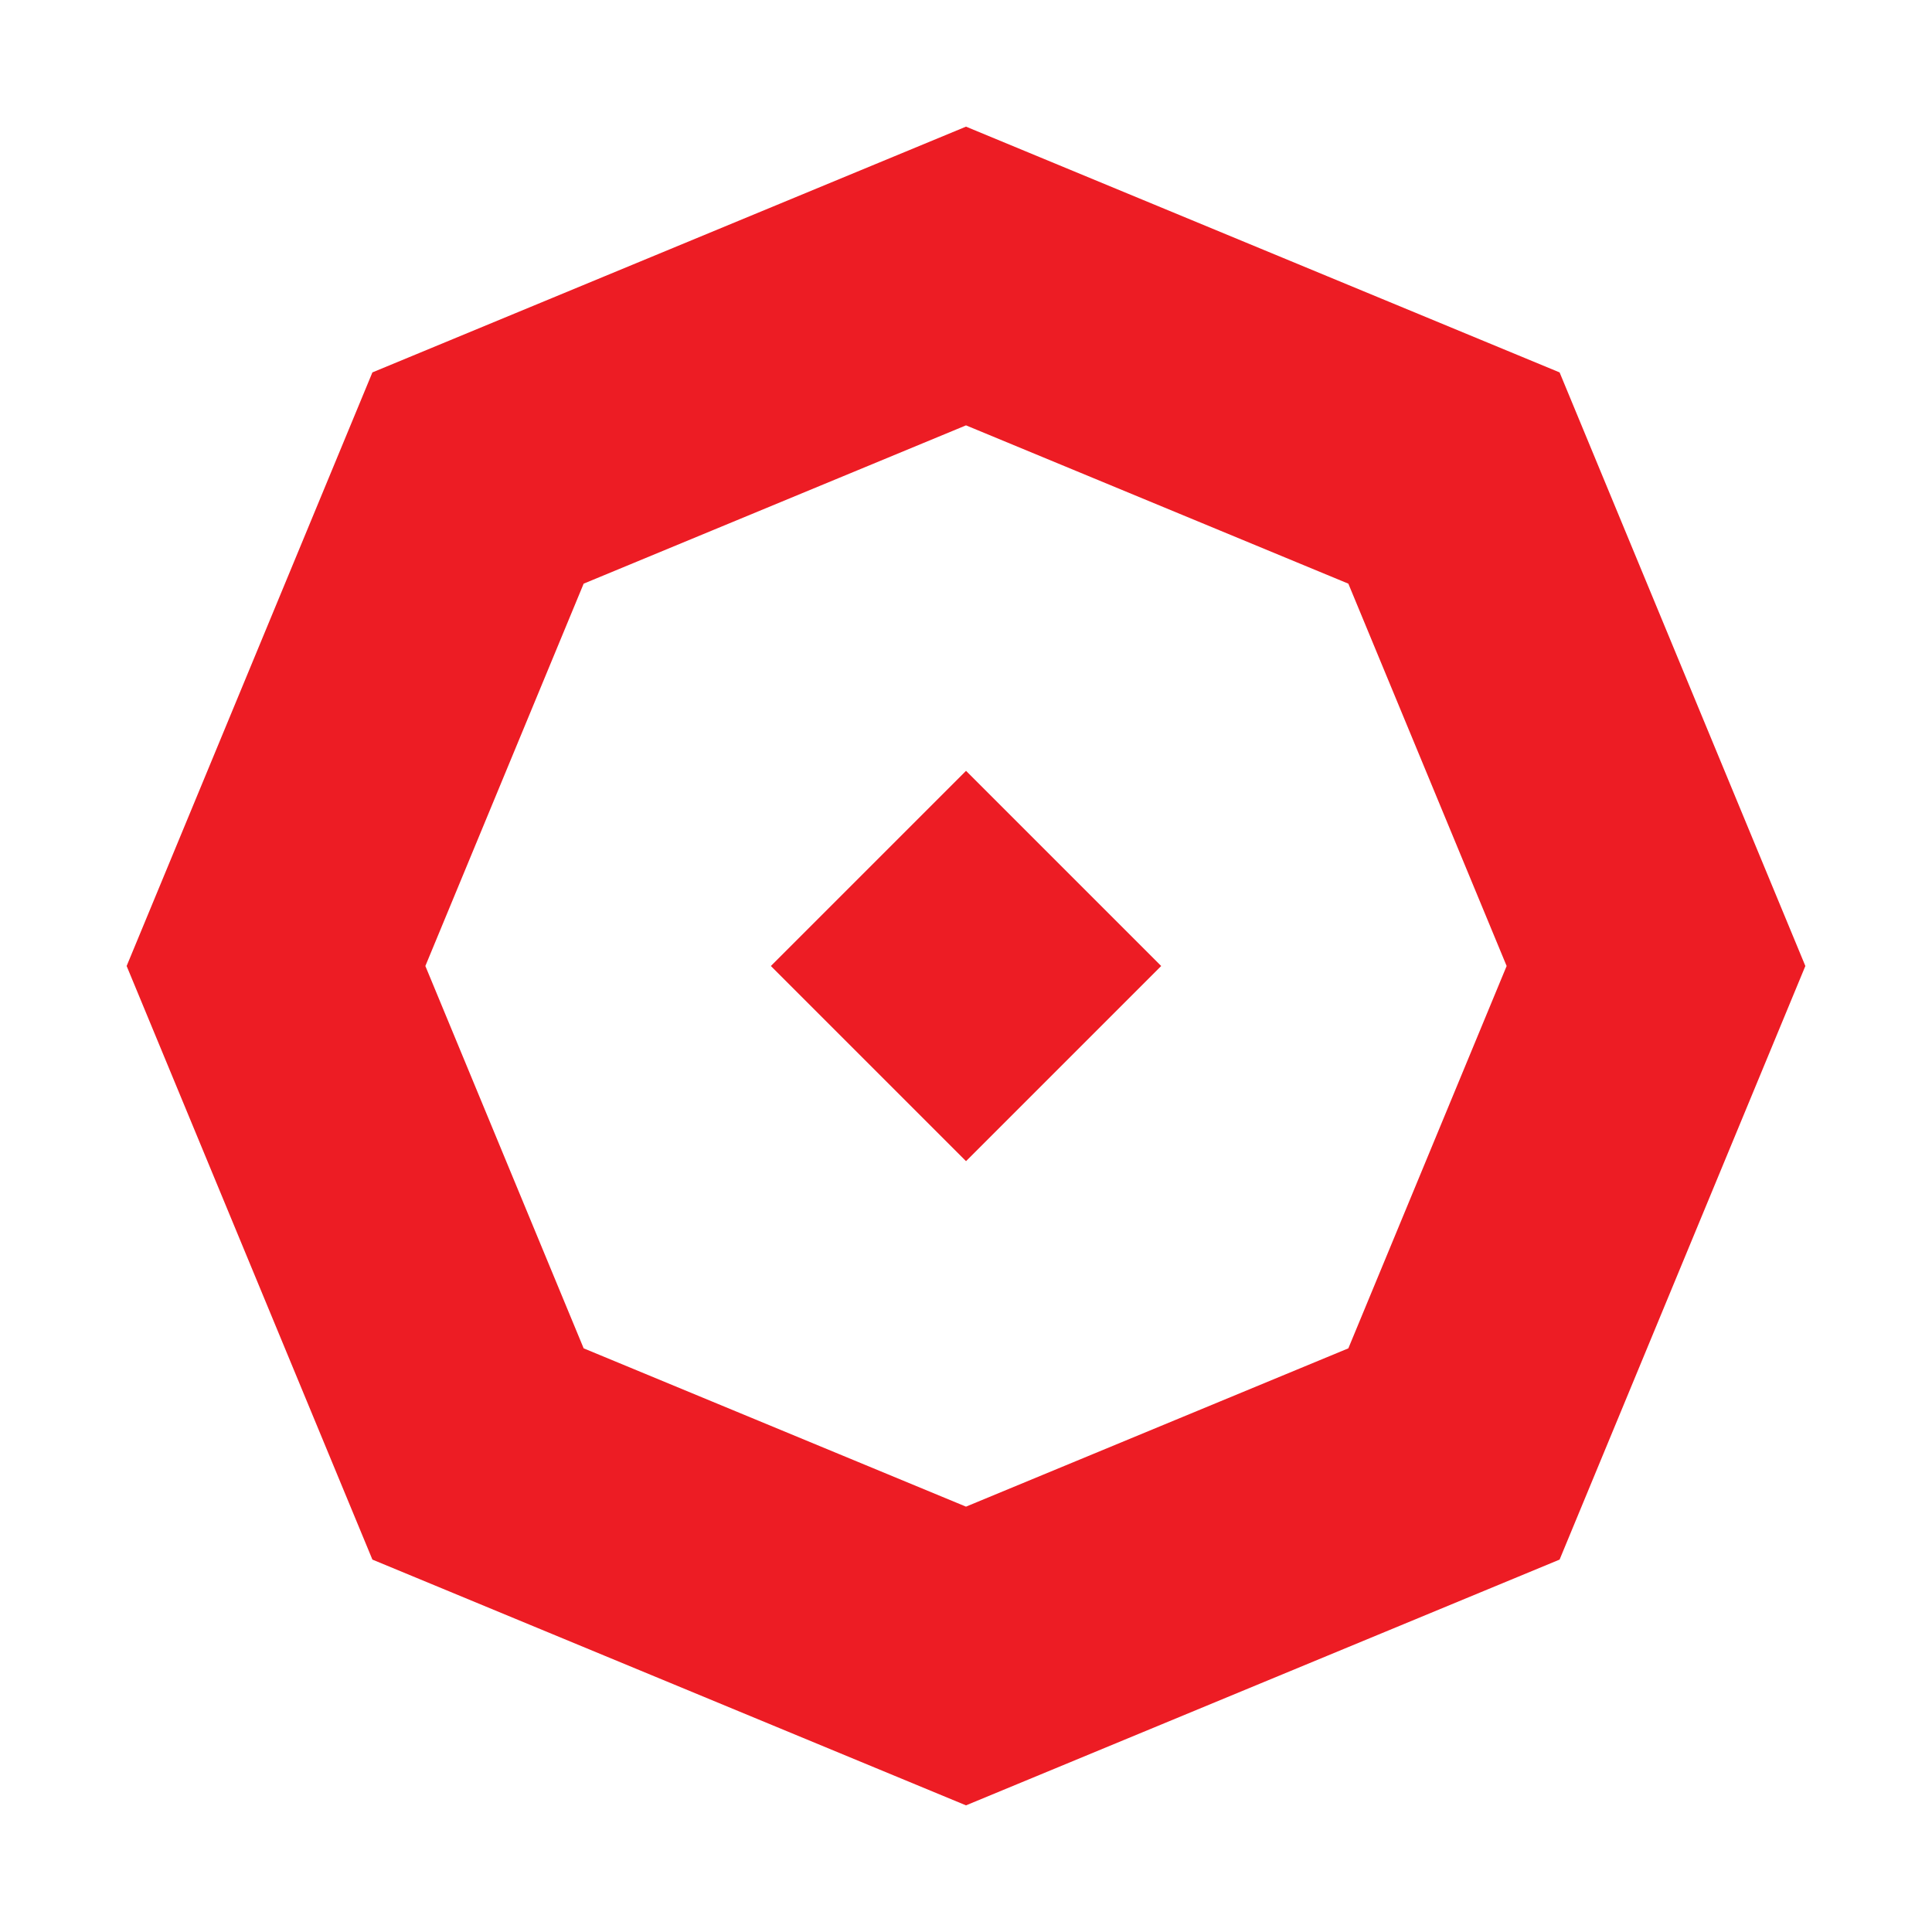 <svg width="14" height="14" viewBox="0 0 14 14" fill="none" xmlns="http://www.w3.org/2000/svg">
<path d="M7 2L10.536 3.464L12 7L10.536 10.536L7 12L3.464 10.536L2 7L3.464 3.464L7 2Z" stroke="#ED1C24" stroke-width="2"/>
<rect x="5.586" y="7" width="2" height="2" transform="rotate(-45 5.586 7)" fill="#ED1C24"/>
</svg>
